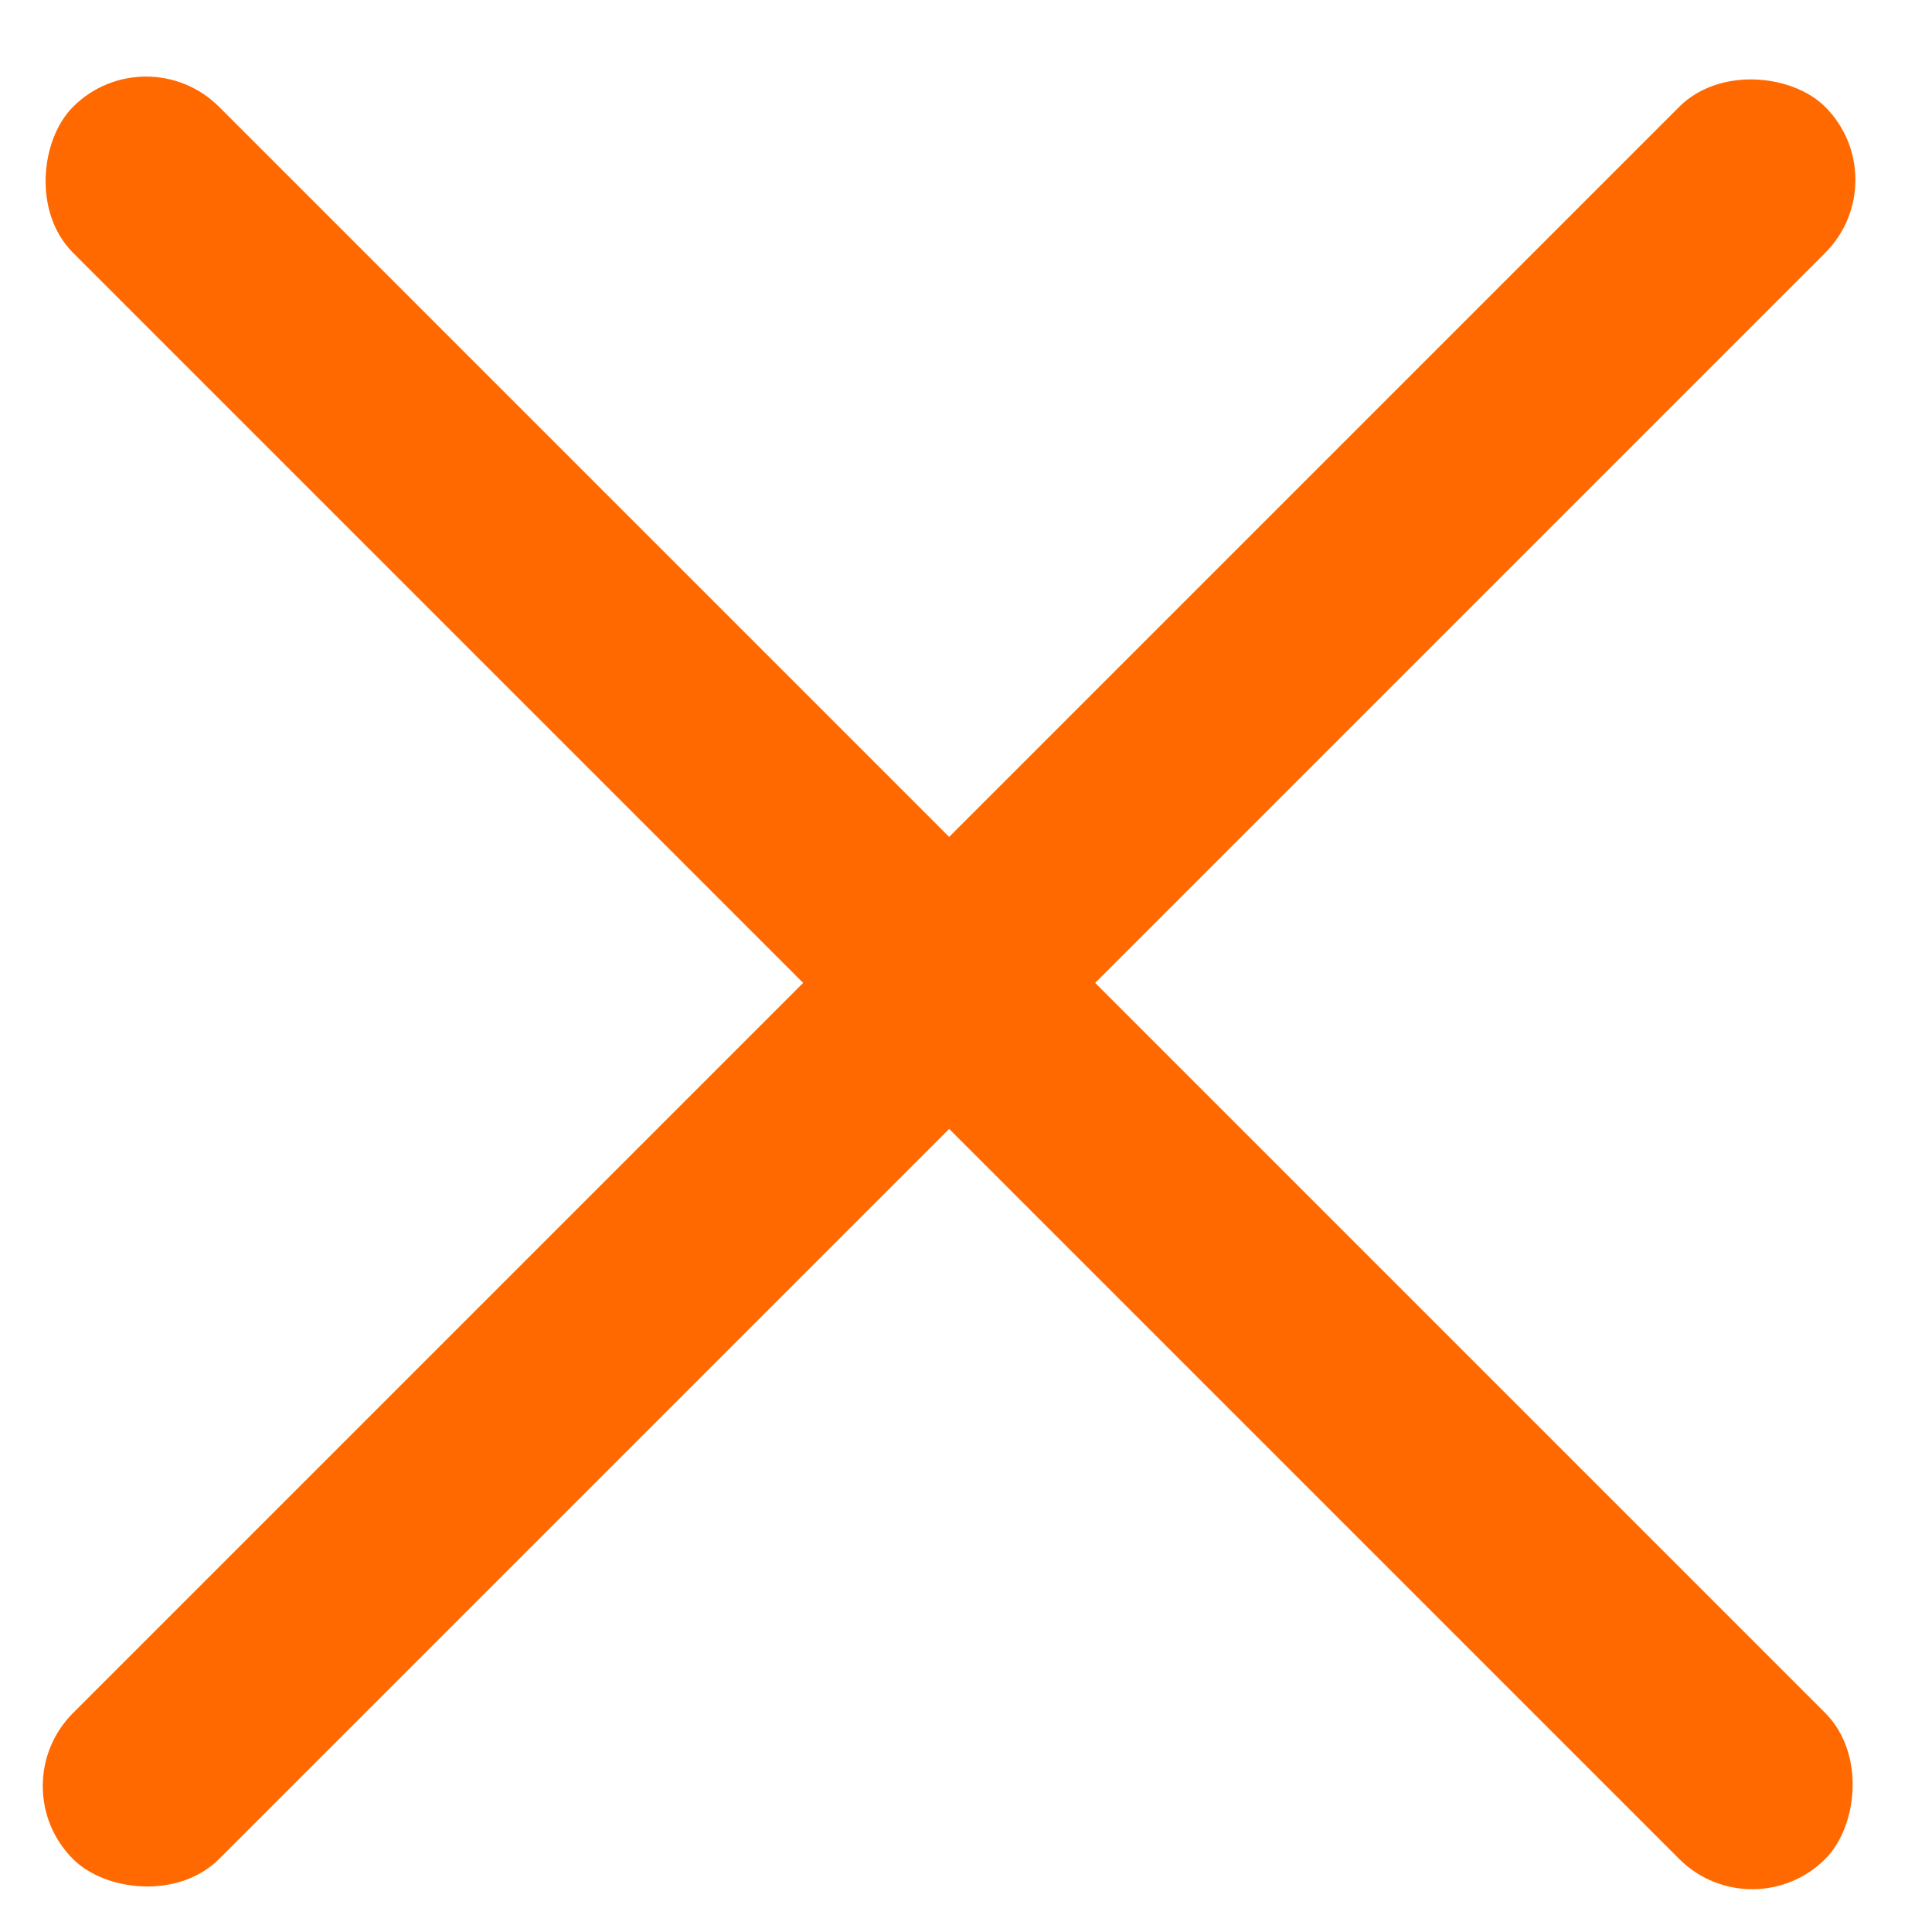 <svg width="22" height="22" viewBox="0 0 22 22" fill="none" xmlns="http://www.w3.org/2000/svg">
<rect x="1.663" y="0.385" width="28.217" height="2.351" rx="1.176" transform="rotate(45 1.663 0.385)" fill="#FF6900"/>
<rect y="20.338" width="28.217" height="2.351" rx="1.176" transform="rotate(-45 0 20.338)" fill="#FF6900"/>
</svg>
